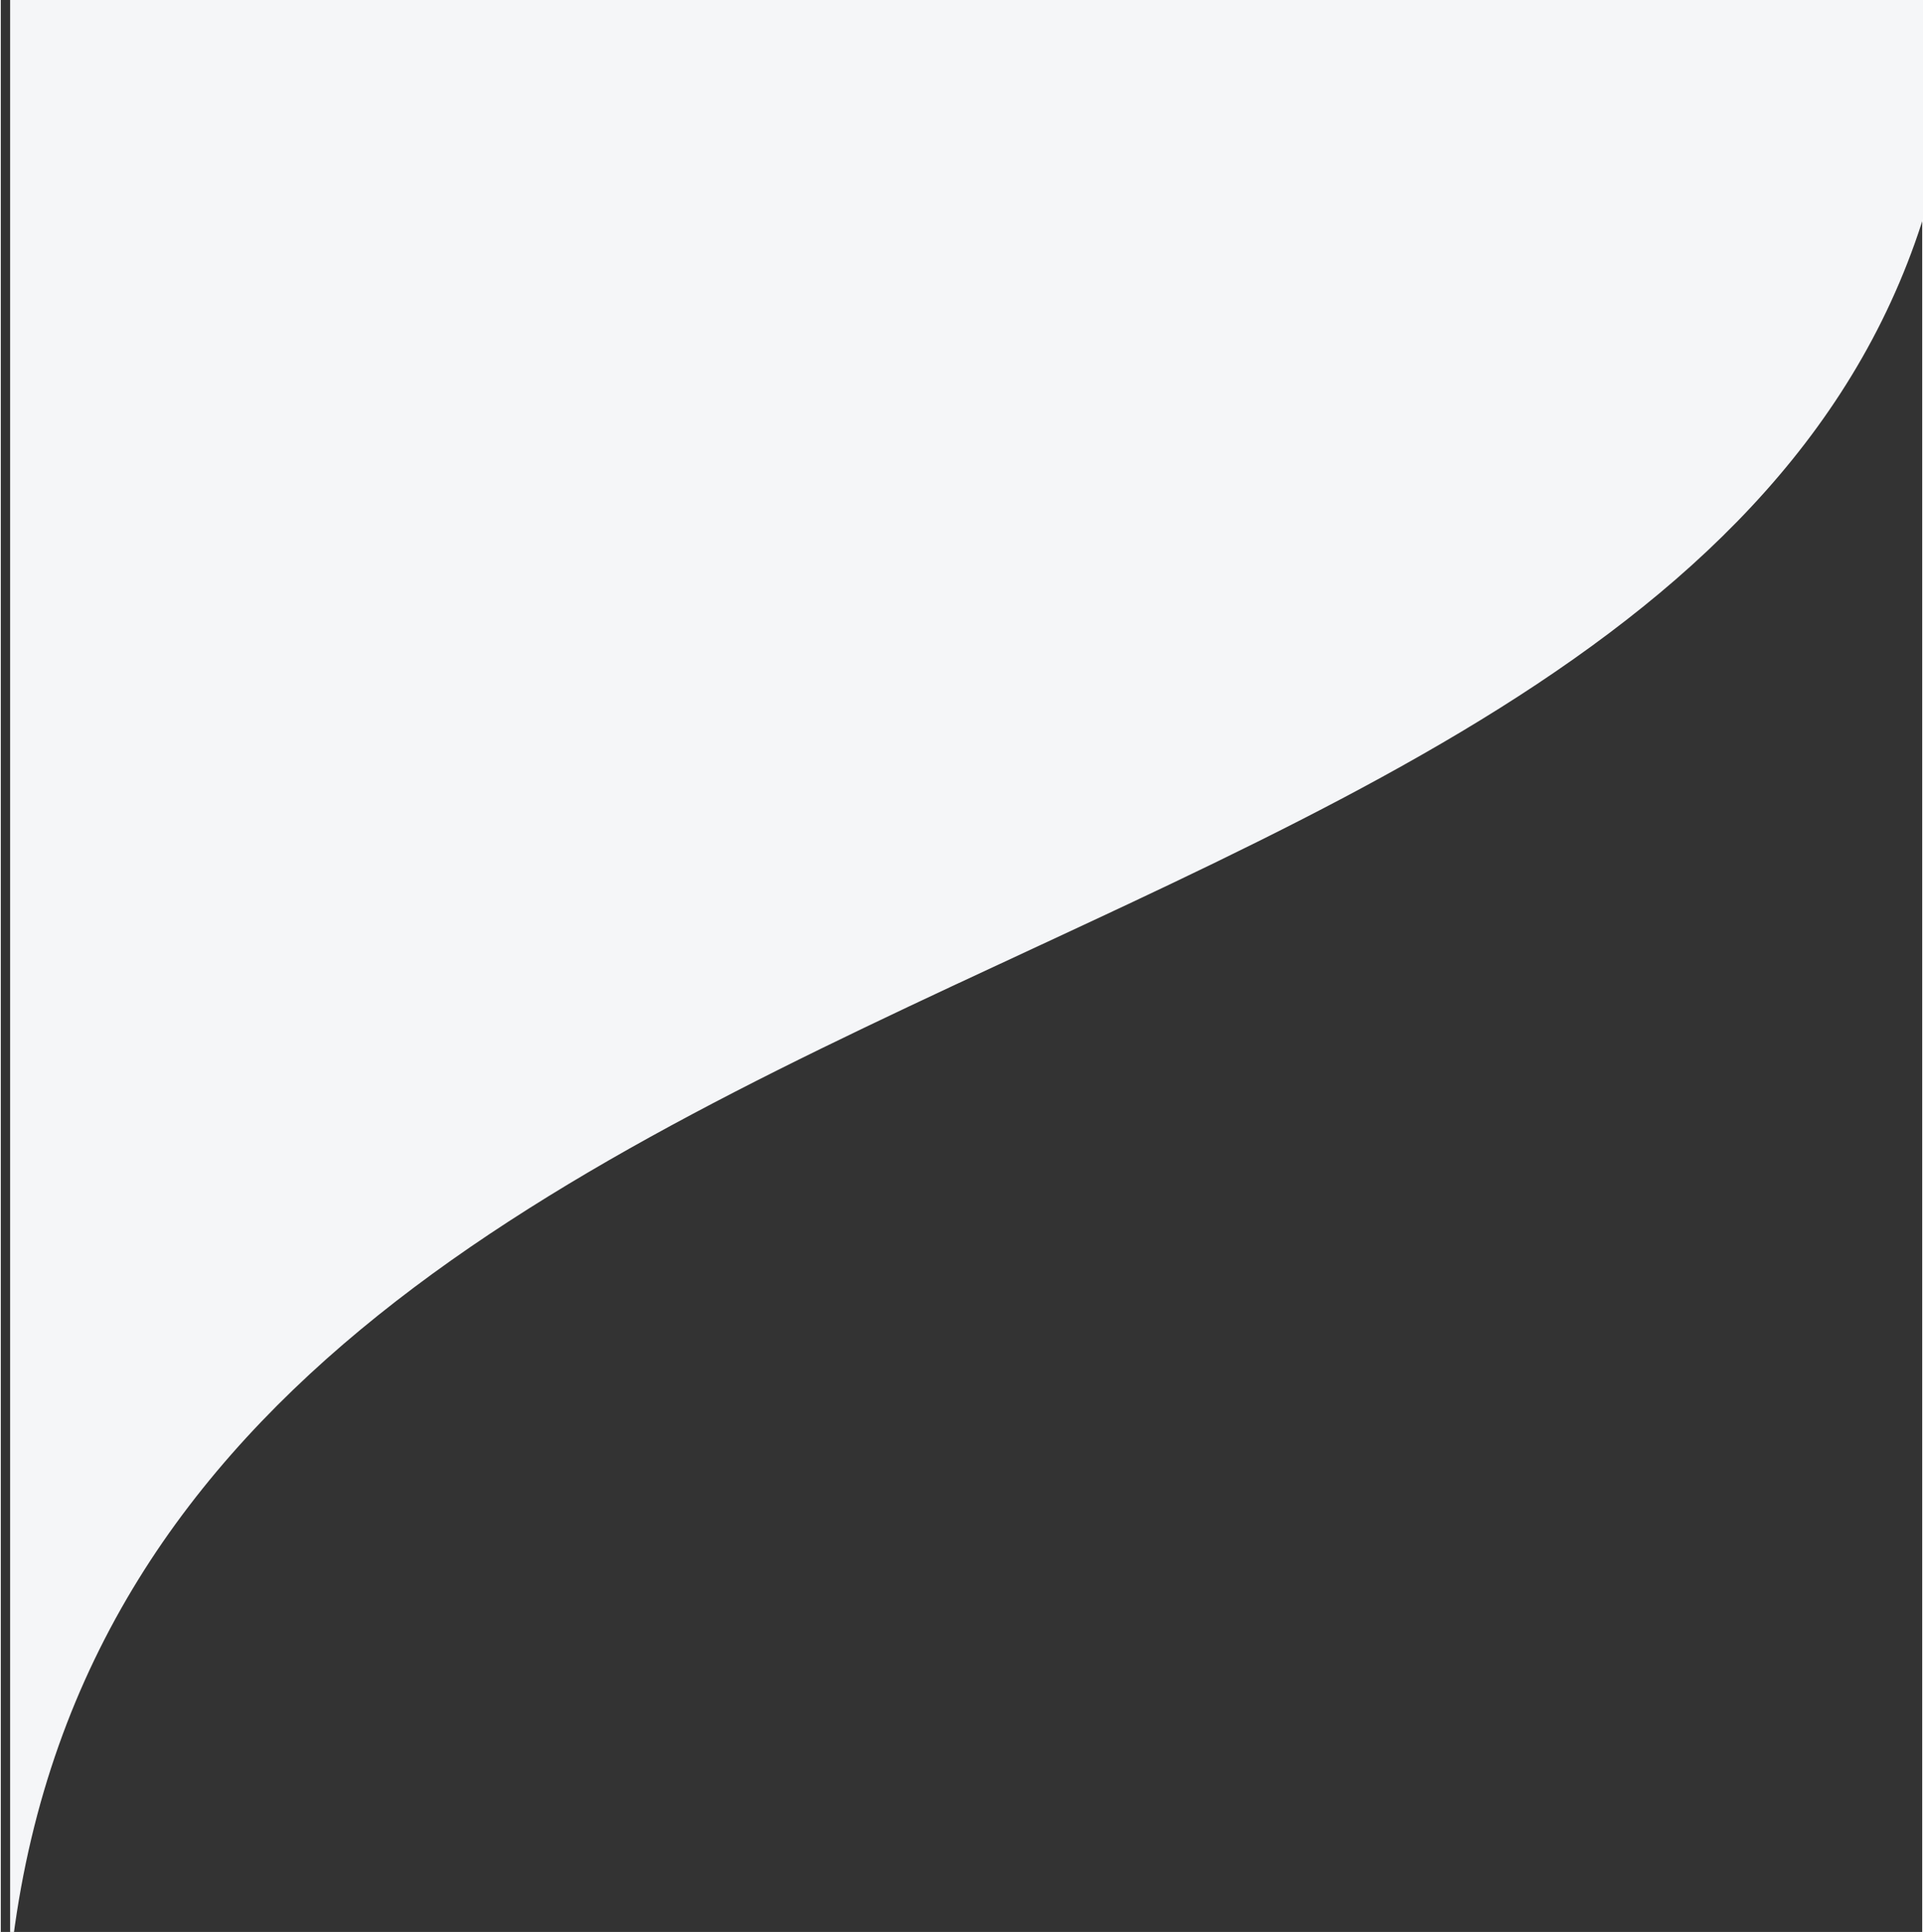 <svg xmlns="http://www.w3.org/2000/svg" xmlns:xlink="http://www.w3.org/1999/xlink" version="1.1" id="Layer_1" x="0px" y="0px" viewBox="-1.871 614.935 385.388 387.557" style="enable-background:new 0 0 391 1003.8;" xml:space="preserve" width="209px" height="210px"  preserveAspectRatio="xMidYMid meet"><rect x="-1.871" y="614.935" width="385.388" height="387.557" fill="#333333" stroke="none"/><rect id="svgEditorBackground" x="0" y="0" width="391" height="1003.8" style="fill:none;stroke:none;"/>
<style type="text/css">
	.st0{fill:#F5F6F8;}
</style>
<path class="st0" d="M0,0l0,1003.8h0.6C29.5,781.2,391,826.6,391,609c0-182.3,0-609,0-609H0z"/>
</svg>